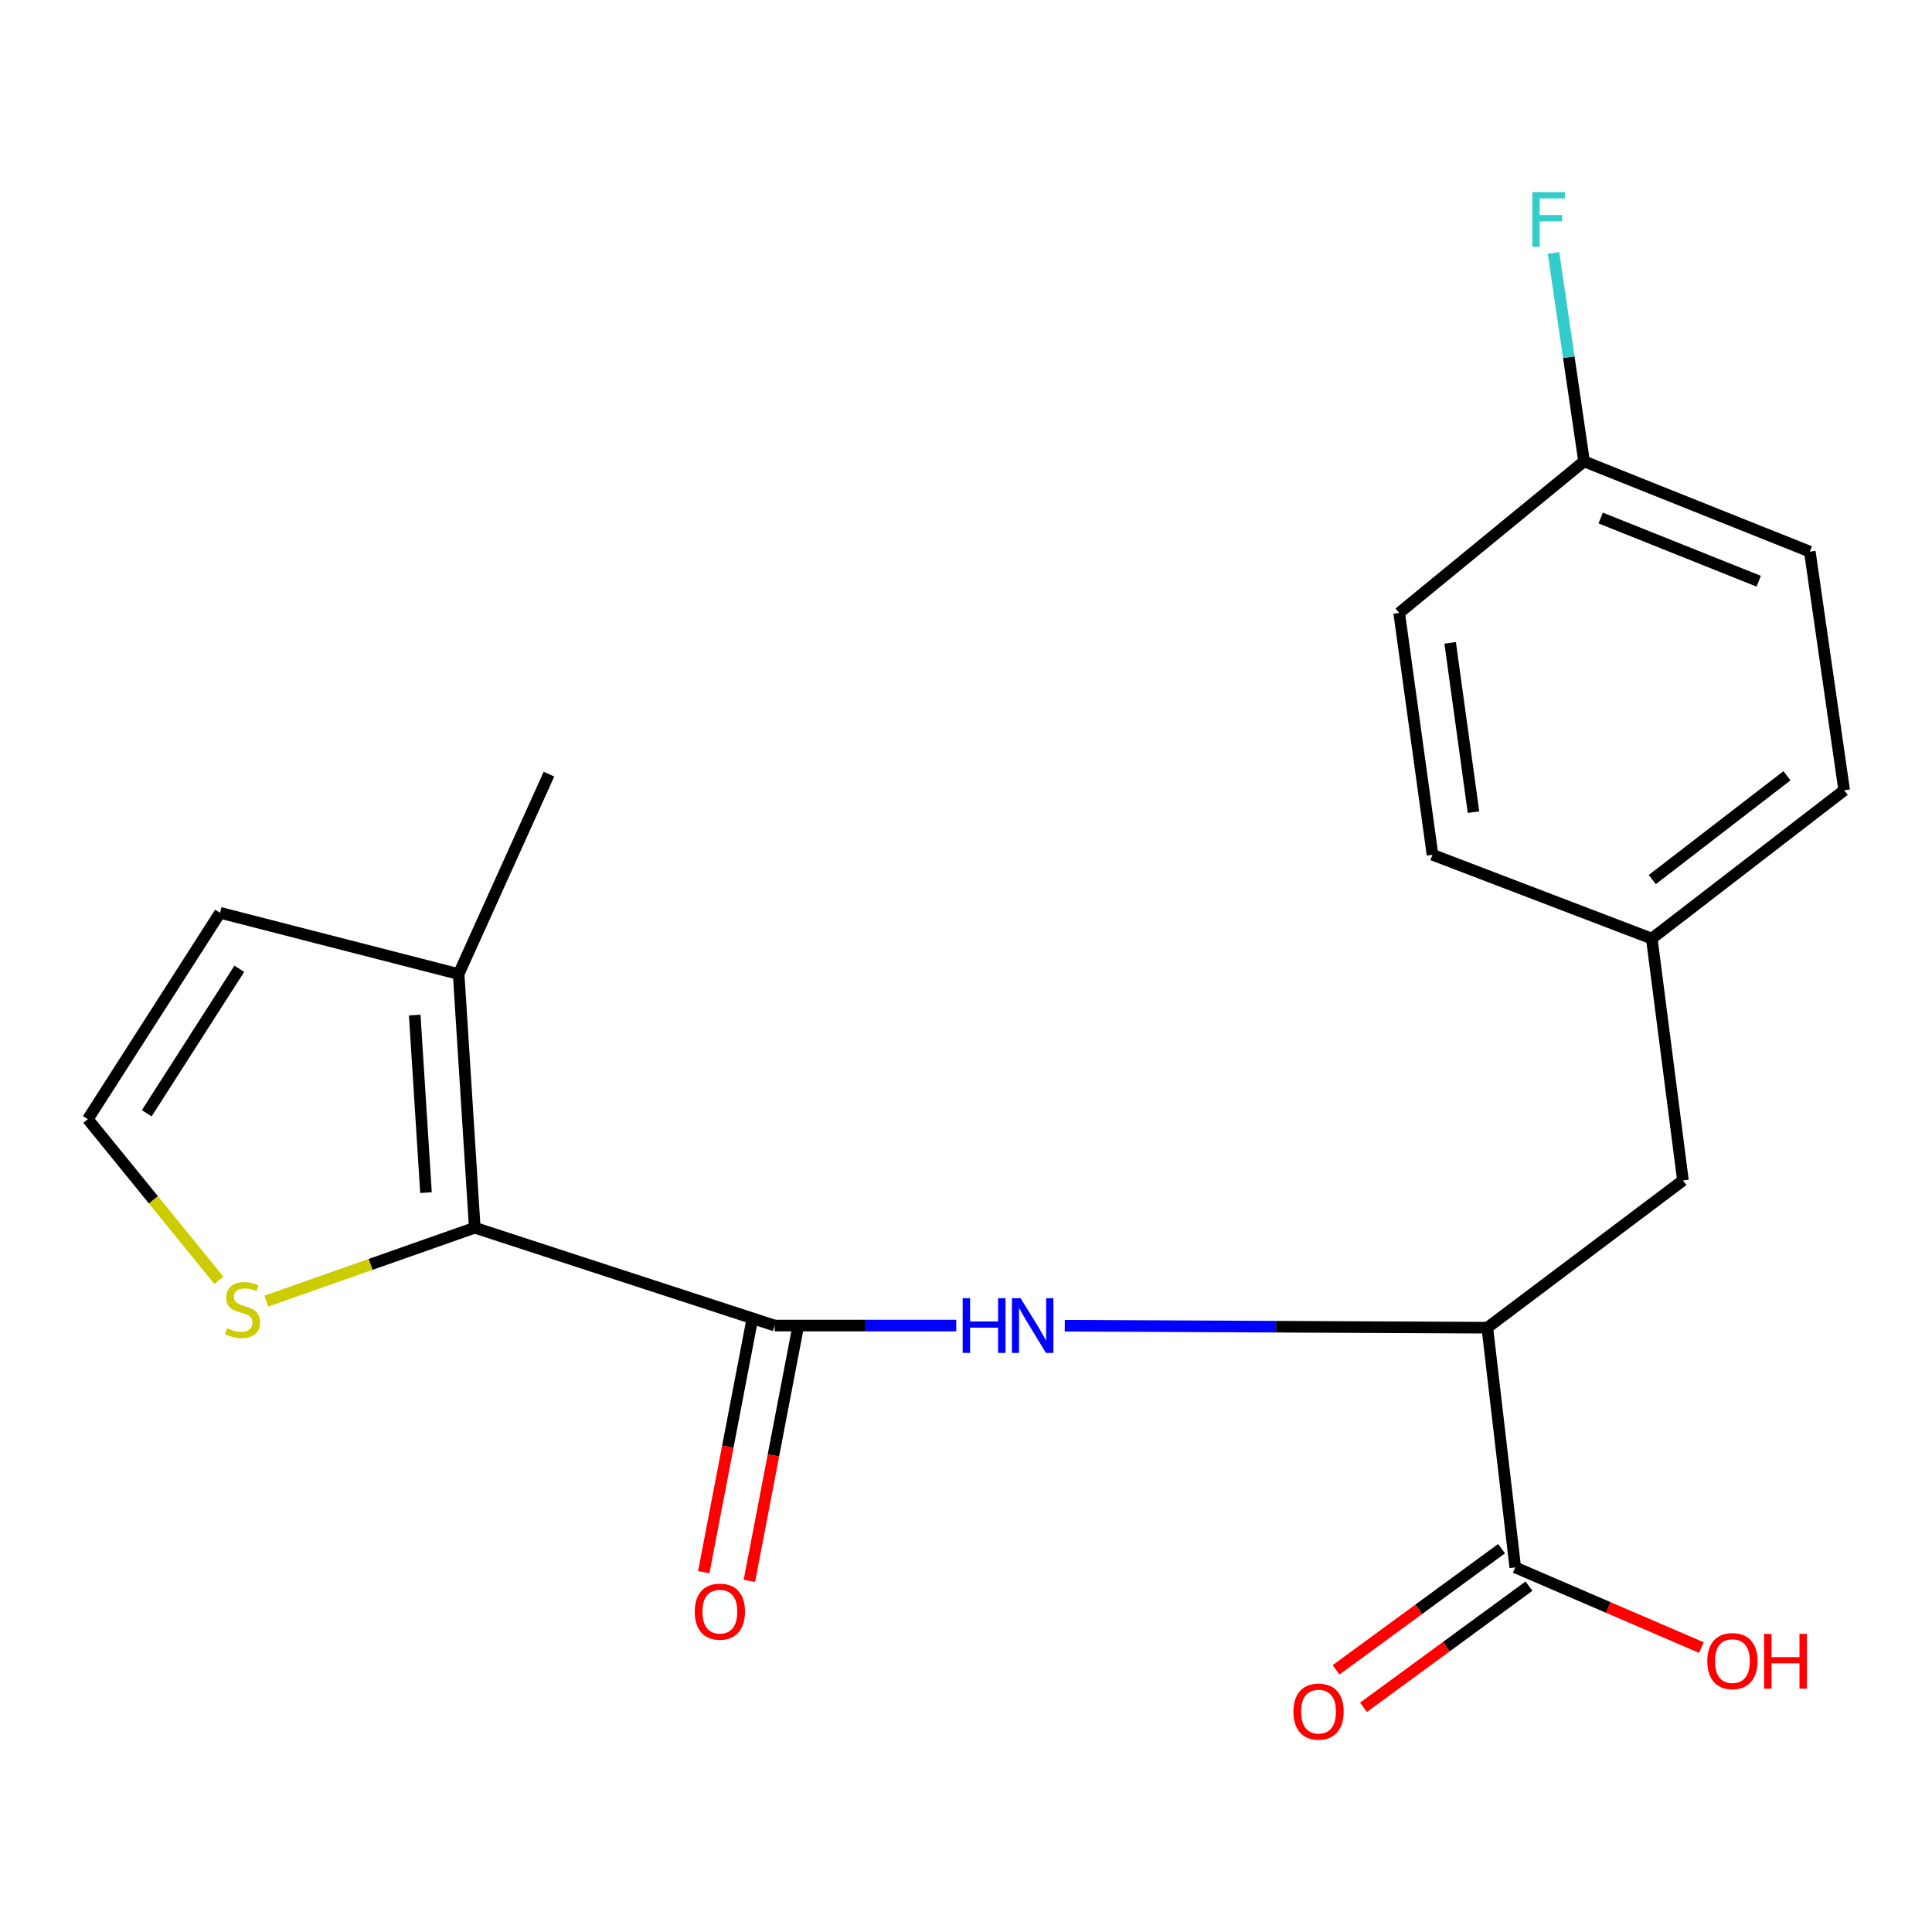 <?xml version='1.0' encoding='iso-8859-1'?>
<svg version='1.1' baseProfile='full'
              xmlns='http://www.w3.org/2000/svg'
                      xmlns:rdkit='http://www.rdkit.org/xml'
                      xmlns:xlink='http://www.w3.org/1999/xlink'
                  xml:space='preserve'
width='1000px' height='1000px' viewBox='0 0 1000 1000'>
<!-- END OF HEADER -->
<rect style='opacity:1.0;fill:#FFFFFF;stroke:none' width='1000' height='1000' x='0' y='0'> </rect>
<path class='bond-0' d='M 400.975,686.107 L 245.734,635.473' style='fill:none;fill-rule:evenodd;stroke:#000000;stroke-width:6px;stroke-linecap:butt;stroke-linejoin:miter;stroke-opacity:1' />
<path class='bond-1' d='M 400.975,686.107 L 447.96,686.107' style='fill:none;fill-rule:evenodd;stroke:#000000;stroke-width:6px;stroke-linecap:butt;stroke-linejoin:miter;stroke-opacity:1' />
<path class='bond-1' d='M 447.96,686.107 L 494.946,686.107' style='fill:none;fill-rule:evenodd;stroke:#0000FF;stroke-width:6px;stroke-linecap:butt;stroke-linejoin:miter;stroke-opacity:1' />
<path class='bond-7' d='M 389.172,683.844 L 376.719,748.795' style='fill:none;fill-rule:evenodd;stroke:#000000;stroke-width:6px;stroke-linecap:butt;stroke-linejoin:miter;stroke-opacity:1' />
<path class='bond-7' d='M 376.719,748.795 L 364.265,813.747' style='fill:none;fill-rule:evenodd;stroke:#FF0000;stroke-width:6px;stroke-linecap:butt;stroke-linejoin:miter;stroke-opacity:1' />
<path class='bond-7' d='M 412.778,688.37 L 400.324,753.321' style='fill:none;fill-rule:evenodd;stroke:#000000;stroke-width:6px;stroke-linecap:butt;stroke-linejoin:miter;stroke-opacity:1' />
<path class='bond-7' d='M 400.324,753.321 L 387.871,818.273' style='fill:none;fill-rule:evenodd;stroke:#FF0000;stroke-width:6px;stroke-linecap:butt;stroke-linejoin:miter;stroke-opacity:1' />
<path class='bond-3' d='M 245.734,635.473 L 237.389,504.174' style='fill:none;fill-rule:evenodd;stroke:#000000;stroke-width:6px;stroke-linecap:butt;stroke-linejoin:miter;stroke-opacity:1' />
<path class='bond-3' d='M 220.496,617.302 L 214.654,525.393' style='fill:none;fill-rule:evenodd;stroke:#000000;stroke-width:6px;stroke-linecap:butt;stroke-linejoin:miter;stroke-opacity:1' />
<path class='bond-5' d='M 245.734,635.473 L 191.779,654.465' style='fill:none;fill-rule:evenodd;stroke:#000000;stroke-width:6px;stroke-linecap:butt;stroke-linejoin:miter;stroke-opacity:1' />
<path class='bond-5' d='M 191.779,654.465 L 137.824,673.457' style='fill:none;fill-rule:evenodd;stroke:#CCCC00;stroke-width:6px;stroke-linecap:butt;stroke-linejoin:miter;stroke-opacity:1' />
<path class='bond-2' d='M 551.127,686.185 L 660.481,686.7' style='fill:none;fill-rule:evenodd;stroke:#0000FF;stroke-width:6px;stroke-linecap:butt;stroke-linejoin:miter;stroke-opacity:1' />
<path class='bond-2' d='M 660.481,686.7 L 769.835,687.215' style='fill:none;fill-rule:evenodd;stroke:#000000;stroke-width:6px;stroke-linecap:butt;stroke-linejoin:miter;stroke-opacity:1' />
<path class='bond-4' d='M 769.835,687.215 L 784.296,811.29' style='fill:none;fill-rule:evenodd;stroke:#000000;stroke-width:6px;stroke-linecap:butt;stroke-linejoin:miter;stroke-opacity:1' />
<path class='bond-9' d='M 769.835,687.215 L 871.09,610.997' style='fill:none;fill-rule:evenodd;stroke:#000000;stroke-width:6px;stroke-linecap:butt;stroke-linejoin:miter;stroke-opacity:1' />
<path class='bond-8' d='M 237.389,504.174 L 113.888,472.461' style='fill:none;fill-rule:evenodd;stroke:#000000;stroke-width:6px;stroke-linecap:butt;stroke-linejoin:miter;stroke-opacity:1' />
<path class='bond-19' d='M 237.389,504.174 L 284.137,400.702' style='fill:none;fill-rule:evenodd;stroke:#000000;stroke-width:6px;stroke-linecap:butt;stroke-linejoin:miter;stroke-opacity:1' />
<path class='bond-10' d='M 777.197,801.594 L 734.366,832.954' style='fill:none;fill-rule:evenodd;stroke:#000000;stroke-width:6px;stroke-linecap:butt;stroke-linejoin:miter;stroke-opacity:1' />
<path class='bond-10' d='M 734.366,832.954 L 691.536,864.314' style='fill:none;fill-rule:evenodd;stroke:#FF0000;stroke-width:6px;stroke-linecap:butt;stroke-linejoin:miter;stroke-opacity:1' />
<path class='bond-10' d='M 791.396,820.986 L 748.565,852.347' style='fill:none;fill-rule:evenodd;stroke:#000000;stroke-width:6px;stroke-linecap:butt;stroke-linejoin:miter;stroke-opacity:1' />
<path class='bond-10' d='M 748.565,852.347 L 705.735,883.707' style='fill:none;fill-rule:evenodd;stroke:#FF0000;stroke-width:6px;stroke-linecap:butt;stroke-linejoin:miter;stroke-opacity:1' />
<path class='bond-12' d='M 784.296,811.29 L 832.462,832.034' style='fill:none;fill-rule:evenodd;stroke:#000000;stroke-width:6px;stroke-linecap:butt;stroke-linejoin:miter;stroke-opacity:1' />
<path class='bond-12' d='M 832.462,832.034 L 880.628,852.778' style='fill:none;fill-rule:evenodd;stroke:#FF0000;stroke-width:6px;stroke-linecap:butt;stroke-linejoin:miter;stroke-opacity:1' />
<path class='bond-6' d='M 113.305,662.708 L 79.38,620.996' style='fill:none;fill-rule:evenodd;stroke:#CCCC00;stroke-width:6px;stroke-linecap:butt;stroke-linejoin:miter;stroke-opacity:1' />
<path class='bond-6' d='M 79.38,620.996 L 45.455,579.284' style='fill:none;fill-rule:evenodd;stroke:#000000;stroke-width:6px;stroke-linecap:butt;stroke-linejoin:miter;stroke-opacity:1' />
<path class='bond-20' d='M 45.455,579.284 L 113.888,472.461' style='fill:none;fill-rule:evenodd;stroke:#000000;stroke-width:6px;stroke-linecap:butt;stroke-linejoin:miter;stroke-opacity:1' />
<path class='bond-20' d='M 75.958,576.226 L 123.861,501.449' style='fill:none;fill-rule:evenodd;stroke:#000000;stroke-width:6px;stroke-linecap:butt;stroke-linejoin:miter;stroke-opacity:1' />
<path class='bond-11' d='M 871.09,610.997 L 854.96,485.814' style='fill:none;fill-rule:evenodd;stroke:#000000;stroke-width:6px;stroke-linecap:butt;stroke-linejoin:miter;stroke-opacity:1' />
<path class='bond-15' d='M 854.96,485.814 L 741.46,442.43' style='fill:none;fill-rule:evenodd;stroke:#000000;stroke-width:6px;stroke-linecap:butt;stroke-linejoin:miter;stroke-opacity:1' />
<path class='bond-16' d='M 854.96,485.814 L 954.545,409.048' style='fill:none;fill-rule:evenodd;stroke:#000000;stroke-width:6px;stroke-linecap:butt;stroke-linejoin:miter;stroke-opacity:1' />
<path class='bond-16' d='M 855.224,455.263 L 924.934,401.527' style='fill:none;fill-rule:evenodd;stroke:#000000;stroke-width:6px;stroke-linecap:butt;stroke-linejoin:miter;stroke-opacity:1' />
<path class='bond-13' d='M 819.908,238.799 L 936.759,285.534' style='fill:none;fill-rule:evenodd;stroke:#000000;stroke-width:6px;stroke-linecap:butt;stroke-linejoin:miter;stroke-opacity:1' />
<path class='bond-13' d='M 828.51,268.125 L 910.306,300.84' style='fill:none;fill-rule:evenodd;stroke:#000000;stroke-width:6px;stroke-linecap:butt;stroke-linejoin:miter;stroke-opacity:1' />
<path class='bond-14' d='M 819.908,238.799 L 811.999,184.869' style='fill:none;fill-rule:evenodd;stroke:#000000;stroke-width:6px;stroke-linecap:butt;stroke-linejoin:miter;stroke-opacity:1' />
<path class='bond-14' d='M 811.999,184.869 L 804.089,130.938' style='fill:none;fill-rule:evenodd;stroke:#33CCCC;stroke-width:6px;stroke-linecap:butt;stroke-linejoin:miter;stroke-opacity:1' />
<path class='bond-21' d='M 819.908,238.799 L 724.208,317.247' style='fill:none;fill-rule:evenodd;stroke:#000000;stroke-width:6px;stroke-linecap:butt;stroke-linejoin:miter;stroke-opacity:1' />
<path class='bond-17' d='M 741.46,442.43 L 724.208,317.247' style='fill:none;fill-rule:evenodd;stroke:#000000;stroke-width:6px;stroke-linecap:butt;stroke-linejoin:miter;stroke-opacity:1' />
<path class='bond-17' d='M 762.683,420.371 L 750.606,332.743' style='fill:none;fill-rule:evenodd;stroke:#000000;stroke-width:6px;stroke-linecap:butt;stroke-linejoin:miter;stroke-opacity:1' />
<path class='bond-18' d='M 954.545,409.048 L 936.759,285.534' style='fill:none;fill-rule:evenodd;stroke:#000000;stroke-width:6px;stroke-linecap:butt;stroke-linejoin:miter;stroke-opacity:1' />
<path  class='atom-2' d='M 498.284 671.947
L 502.124 671.947
L 502.124 683.987
L 516.604 683.987
L 516.604 671.947
L 520.444 671.947
L 520.444 700.267
L 516.604 700.267
L 516.604 687.187
L 502.124 687.187
L 502.124 700.267
L 498.284 700.267
L 498.284 671.947
' fill='#0000FF'/>
<path  class='atom-2' d='M 528.244 671.947
L 537.524 686.947
Q 538.444 688.427, 539.924 691.107
Q 541.404 693.787, 541.484 693.947
L 541.484 671.947
L 545.244 671.947
L 545.244 700.267
L 541.364 700.267
L 531.404 683.867
Q 530.244 681.947, 529.004 679.747
Q 527.804 677.547, 527.444 676.867
L 527.444 700.267
L 523.764 700.267
L 523.764 671.947
L 528.244 671.947
' fill='#0000FF'/>
<path  class='atom-6' d='M 117.558 687.495
Q 117.878 687.615, 119.198 688.175
Q 120.518 688.735, 121.958 689.095
Q 123.438 689.415, 124.878 689.415
Q 127.558 689.415, 129.118 688.135
Q 130.678 686.815, 130.678 684.535
Q 130.678 682.975, 129.878 682.015
Q 129.118 681.055, 127.918 680.535
Q 126.718 680.015, 124.718 679.415
Q 122.198 678.655, 120.678 677.935
Q 119.198 677.215, 118.118 675.695
Q 117.078 674.175, 117.078 671.615
Q 117.078 668.055, 119.478 665.855
Q 121.918 663.655, 126.718 663.655
Q 129.998 663.655, 133.718 665.215
L 132.798 668.295
Q 129.398 666.895, 126.838 666.895
Q 124.078 666.895, 122.558 668.055
Q 121.038 669.175, 121.078 671.135
Q 121.078 672.655, 121.838 673.575
Q 122.638 674.495, 123.758 675.015
Q 124.918 675.535, 126.838 676.135
Q 129.398 676.935, 130.918 677.735
Q 132.438 678.535, 133.518 680.175
Q 134.638 681.775, 134.638 684.535
Q 134.638 688.455, 131.998 690.575
Q 129.398 692.655, 125.038 692.655
Q 122.518 692.655, 120.598 692.095
Q 118.718 691.575, 116.478 690.655
L 117.558 687.495
' fill='#CCCC00'/>
<path  class='atom-8' d='M 359.6 834.177
Q 359.6 827.377, 362.96 823.577
Q 366.32 819.777, 372.6 819.777
Q 378.88 819.777, 382.24 823.577
Q 385.6 827.377, 385.6 834.177
Q 385.6 841.057, 382.2 844.977
Q 378.8 848.857, 372.6 848.857
Q 366.36 848.857, 362.96 844.977
Q 359.6 841.097, 359.6 834.177
M 372.6 845.657
Q 376.92 845.657, 379.24 842.777
Q 381.6 839.857, 381.6 834.177
Q 381.6 828.617, 379.24 825.817
Q 376.92 822.977, 372.6 822.977
Q 368.28 822.977, 365.92 825.777
Q 363.6 828.577, 363.6 834.177
Q 363.6 839.897, 365.92 842.777
Q 368.28 845.657, 372.6 845.657
' fill='#FF0000'/>
<path  class='atom-11' d='M 669.48 885.919
Q 669.48 879.119, 672.84 875.319
Q 676.2 871.519, 682.48 871.519
Q 688.76 871.519, 692.12 875.319
Q 695.48 879.119, 695.48 885.919
Q 695.48 892.799, 692.08 896.719
Q 688.68 900.599, 682.48 900.599
Q 676.24 900.599, 672.84 896.719
Q 669.48 892.839, 669.48 885.919
M 682.48 897.399
Q 686.8 897.399, 689.12 894.519
Q 691.48 891.599, 691.48 885.919
Q 691.48 880.359, 689.12 877.559
Q 686.8 874.719, 682.48 874.719
Q 678.16 874.719, 675.8 877.519
Q 673.48 880.319, 673.48 885.919
Q 673.48 891.639, 675.8 894.519
Q 678.16 897.399, 682.48 897.399
' fill='#FF0000'/>
<path  class='atom-13' d='M 883.687 859.774
Q 883.687 852.974, 887.047 849.174
Q 890.407 845.374, 896.687 845.374
Q 902.967 845.374, 906.327 849.174
Q 909.687 852.974, 909.687 859.774
Q 909.687 866.654, 906.287 870.574
Q 902.887 874.454, 896.687 874.454
Q 890.447 874.454, 887.047 870.574
Q 883.687 866.694, 883.687 859.774
M 896.687 871.254
Q 901.007 871.254, 903.327 868.374
Q 905.687 865.454, 905.687 859.774
Q 905.687 854.214, 903.327 851.414
Q 901.007 848.574, 896.687 848.574
Q 892.367 848.574, 890.007 851.374
Q 887.687 854.174, 887.687 859.774
Q 887.687 865.494, 890.007 868.374
Q 892.367 871.254, 896.687 871.254
' fill='#FF0000'/>
<path  class='atom-13' d='M 913.087 845.694
L 916.927 845.694
L 916.927 857.734
L 931.407 857.734
L 931.407 845.694
L 935.247 845.694
L 935.247 874.014
L 931.407 874.014
L 931.407 860.934
L 916.927 860.934
L 916.927 874.014
L 913.087 874.014
L 913.087 845.694
' fill='#FF0000'/>
<path  class='atom-15' d='M 793.128 99.455
L 809.968 99.455
L 809.968 102.695
L 796.928 102.695
L 796.928 111.295
L 808.528 111.295
L 808.528 114.575
L 796.928 114.575
L 796.928 127.775
L 793.128 127.775
L 793.128 99.455
' fill='#33CCCC'/>
</svg>
